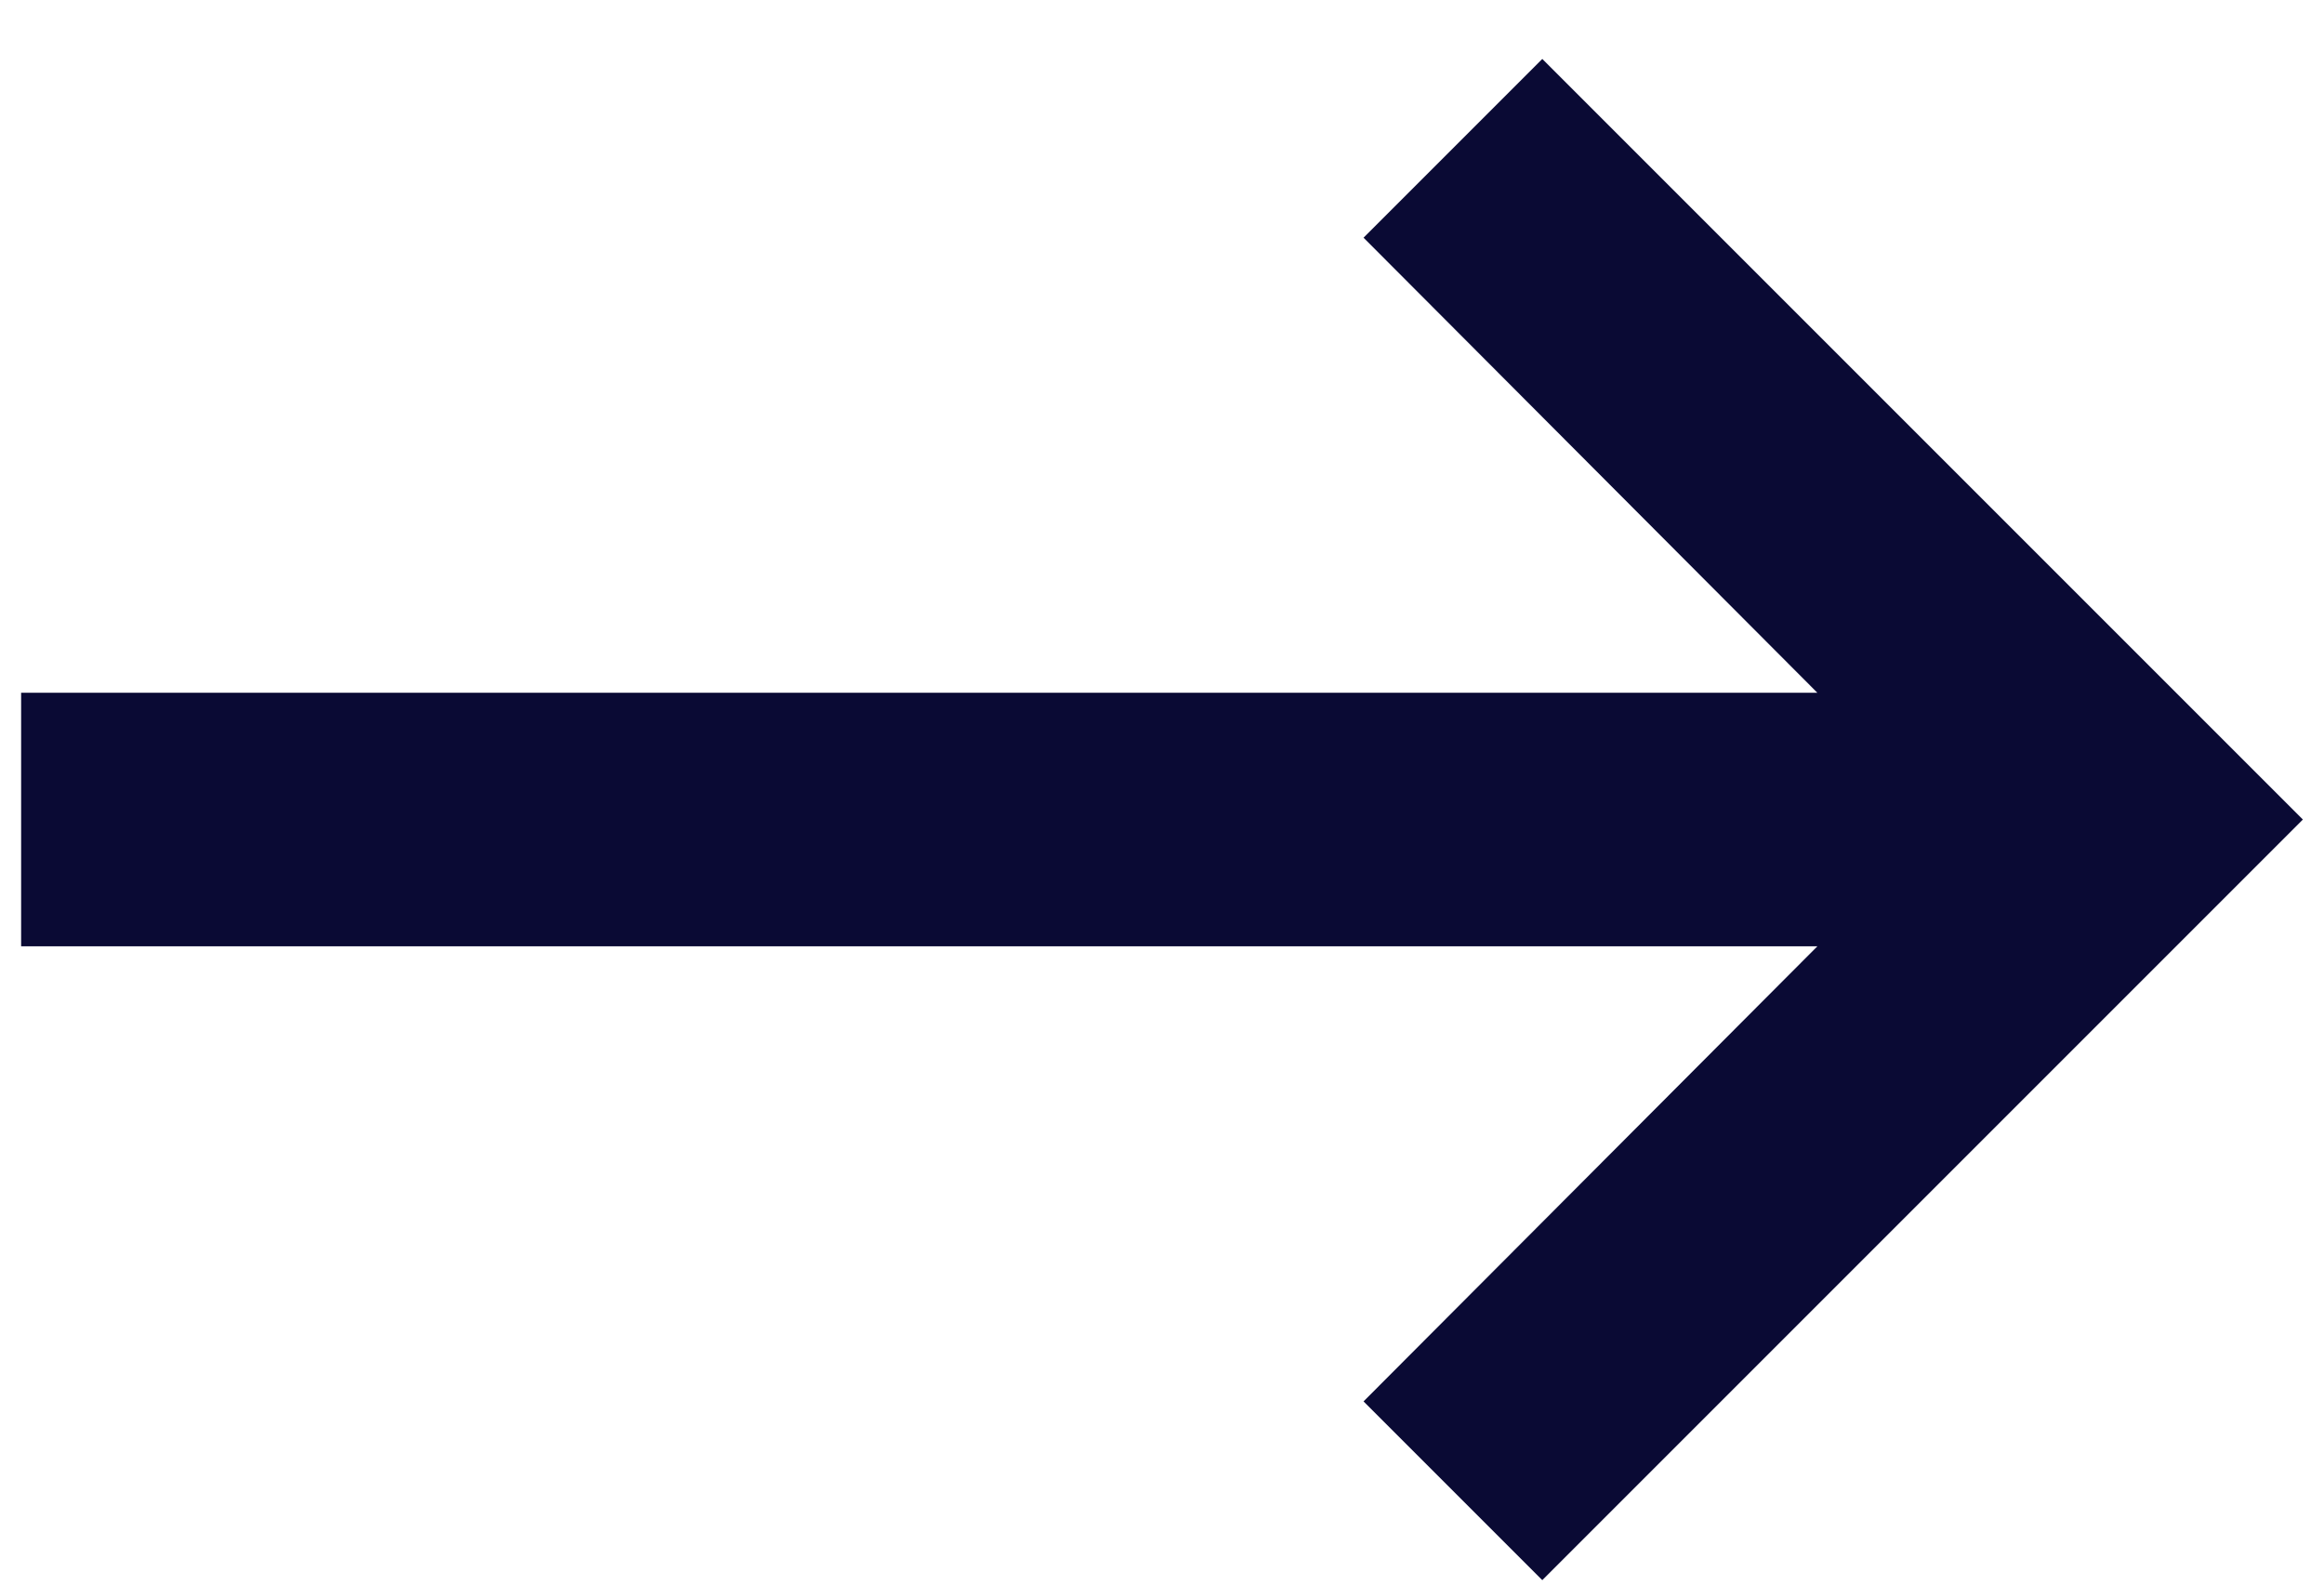 <svg width="22" height="15" viewBox="0 0 22 15" fill="none" xmlns="http://www.w3.org/2000/svg">
<path fill-rule="evenodd" clip-rule="evenodd" d="M0.2 8.958L17.204 8.958L12.908 13.266L14.6 14.958L21.8 7.758L14.6 0.558L12.908 2.25L17.204 6.558L0.2 6.558" fill="#0A0A34"/>
</svg>
